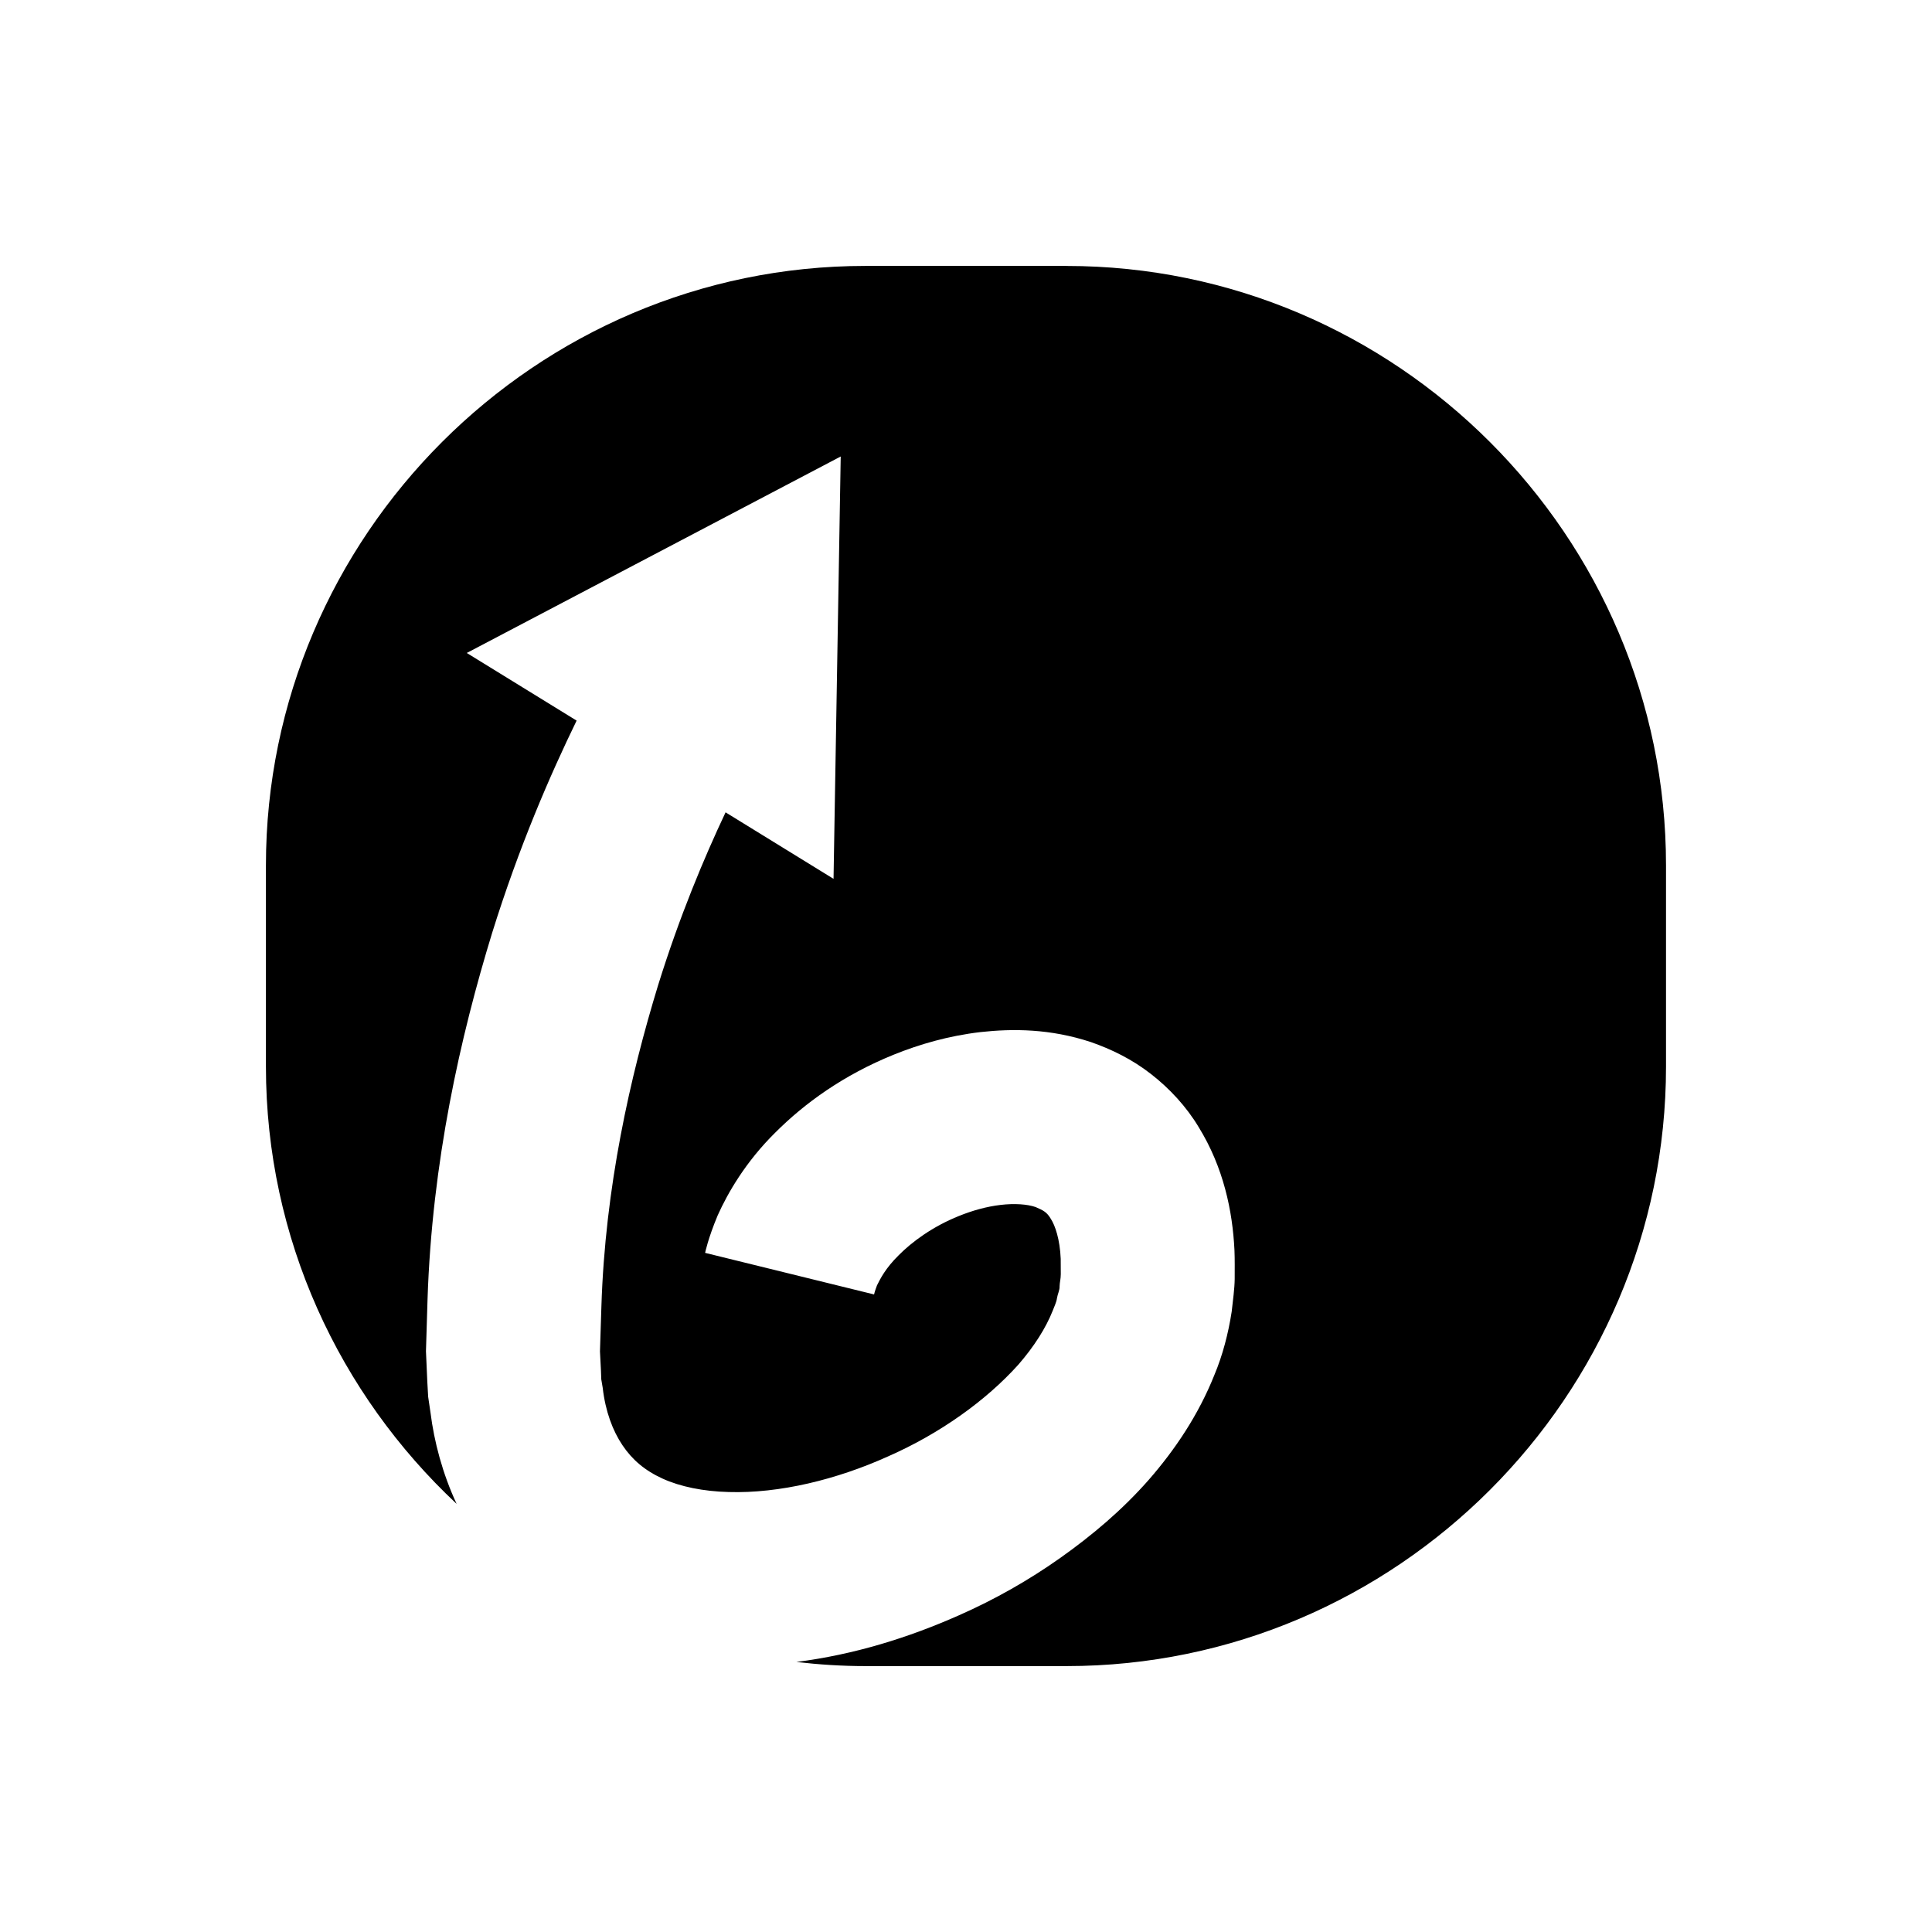 <?xml version="1.0" encoding="UTF-8"?>
<!-- Uploaded to: ICON Repo, www.svgrepo.com, Generator: ICON Repo Mixer Tools -->
<svg fill="#000000" width="800px" height="800px" version="1.1" viewBox="144 144 512 512" xmlns="http://www.w3.org/2000/svg">
 <path d="m426.66 214.47h-53.316c-87.375 0-158.87 71.492-158.87 158.87v53.312c0 45.602 19.496 86.844 50.535 115.89-3.75-8.082-5.941-16.406-6.922-24.18l-0.621-4.203-0.227-4.047c-0.117-2.684-0.234-5.359-0.355-8.027 0.141-4.617 0.277-9.199 0.418-13.742 1.191-36.414 8.684-69.605 17.117-97.102 7.156-22.961 15.387-41.875 22.391-56.27l-29.109-17.926 99.098-52.07-1.902 111.93-28.613-17.625c-5.719 12.125-12.199 27.559-17.863 45.758-7.449 24.355-14.051 53.59-15.043 85.168-0.125 3.941-0.25 7.914-0.379 11.914l0.254 4.938 0.09 2.465 0.383 2.262c0.715 6.262 2.656 11.383 5.234 15.215 2.59 3.852 5.898 6.688 10.629 8.848 4.699 2.144 10.805 3.383 17.492 3.555 13.449 0.418 28.695-3.305 42.27-9.441 13.684-6.012 25.961-14.789 34.512-24.301 4.172-4.789 7.301-9.73 9.113-14.297 0.426-1.137 1-2.266 1.137-3.34 0.164-1.074 0.754-2.164 0.691-3.172 0.035-1.098 0.312-1.852 0.316-3.191-0.008-1.363-0.012-2.719-0.02-4.066-0.211-5.188-1.488-8.828-2.598-10.555-1.078-1.812-1.949-2.254-4.059-3.16-2.137-0.754-5.613-1-9.258-0.566-3.668 0.422-7.512 1.5-10.996 2.91-7.062 2.816-12.578 6.945-16.012 10.414-3.57 3.508-4.934 6.348-5.762 7.996-0.637 1.672-0.777 2.406-0.777 2.406l-44.773-11.02s0.734-3.727 3.328-9.926c2.691-6.016 7.5-14.293 15.258-21.941 7.719-7.731 18.027-15.25 31.48-20.688 6.738-2.707 14.277-4.93 22.906-5.953 8.602-0.945 18.473-0.91 29.266 2.648 5.356 1.867 10.863 4.516 15.871 8.426 4.965 3.844 9.457 8.723 12.66 14.062 6.641 10.754 9.004 22.312 9.512 32.625 0.109 2.586 0.059 5.102 0.062 7.68-0.031 2.602-0.48 5.773-0.797 8.652-0.898 5.789-2.394 11.551-4.586 16.773-4.242 10.621-10.422 19.805-17.402 27.801-7.019 7.981-14.965 14.676-23.375 20.641-8.418 5.961-17.391 11.047-26.855 15.227-13.418 5.949-27.777 10.441-43.148 12.391 6.004 0.695 12.098 1.094 18.281 1.094h53.316c87.375 0 158.87-71.492 158.87-158.87v-53.312c0.016-87.379-71.477-158.87-158.85-158.87z"/>
</svg>